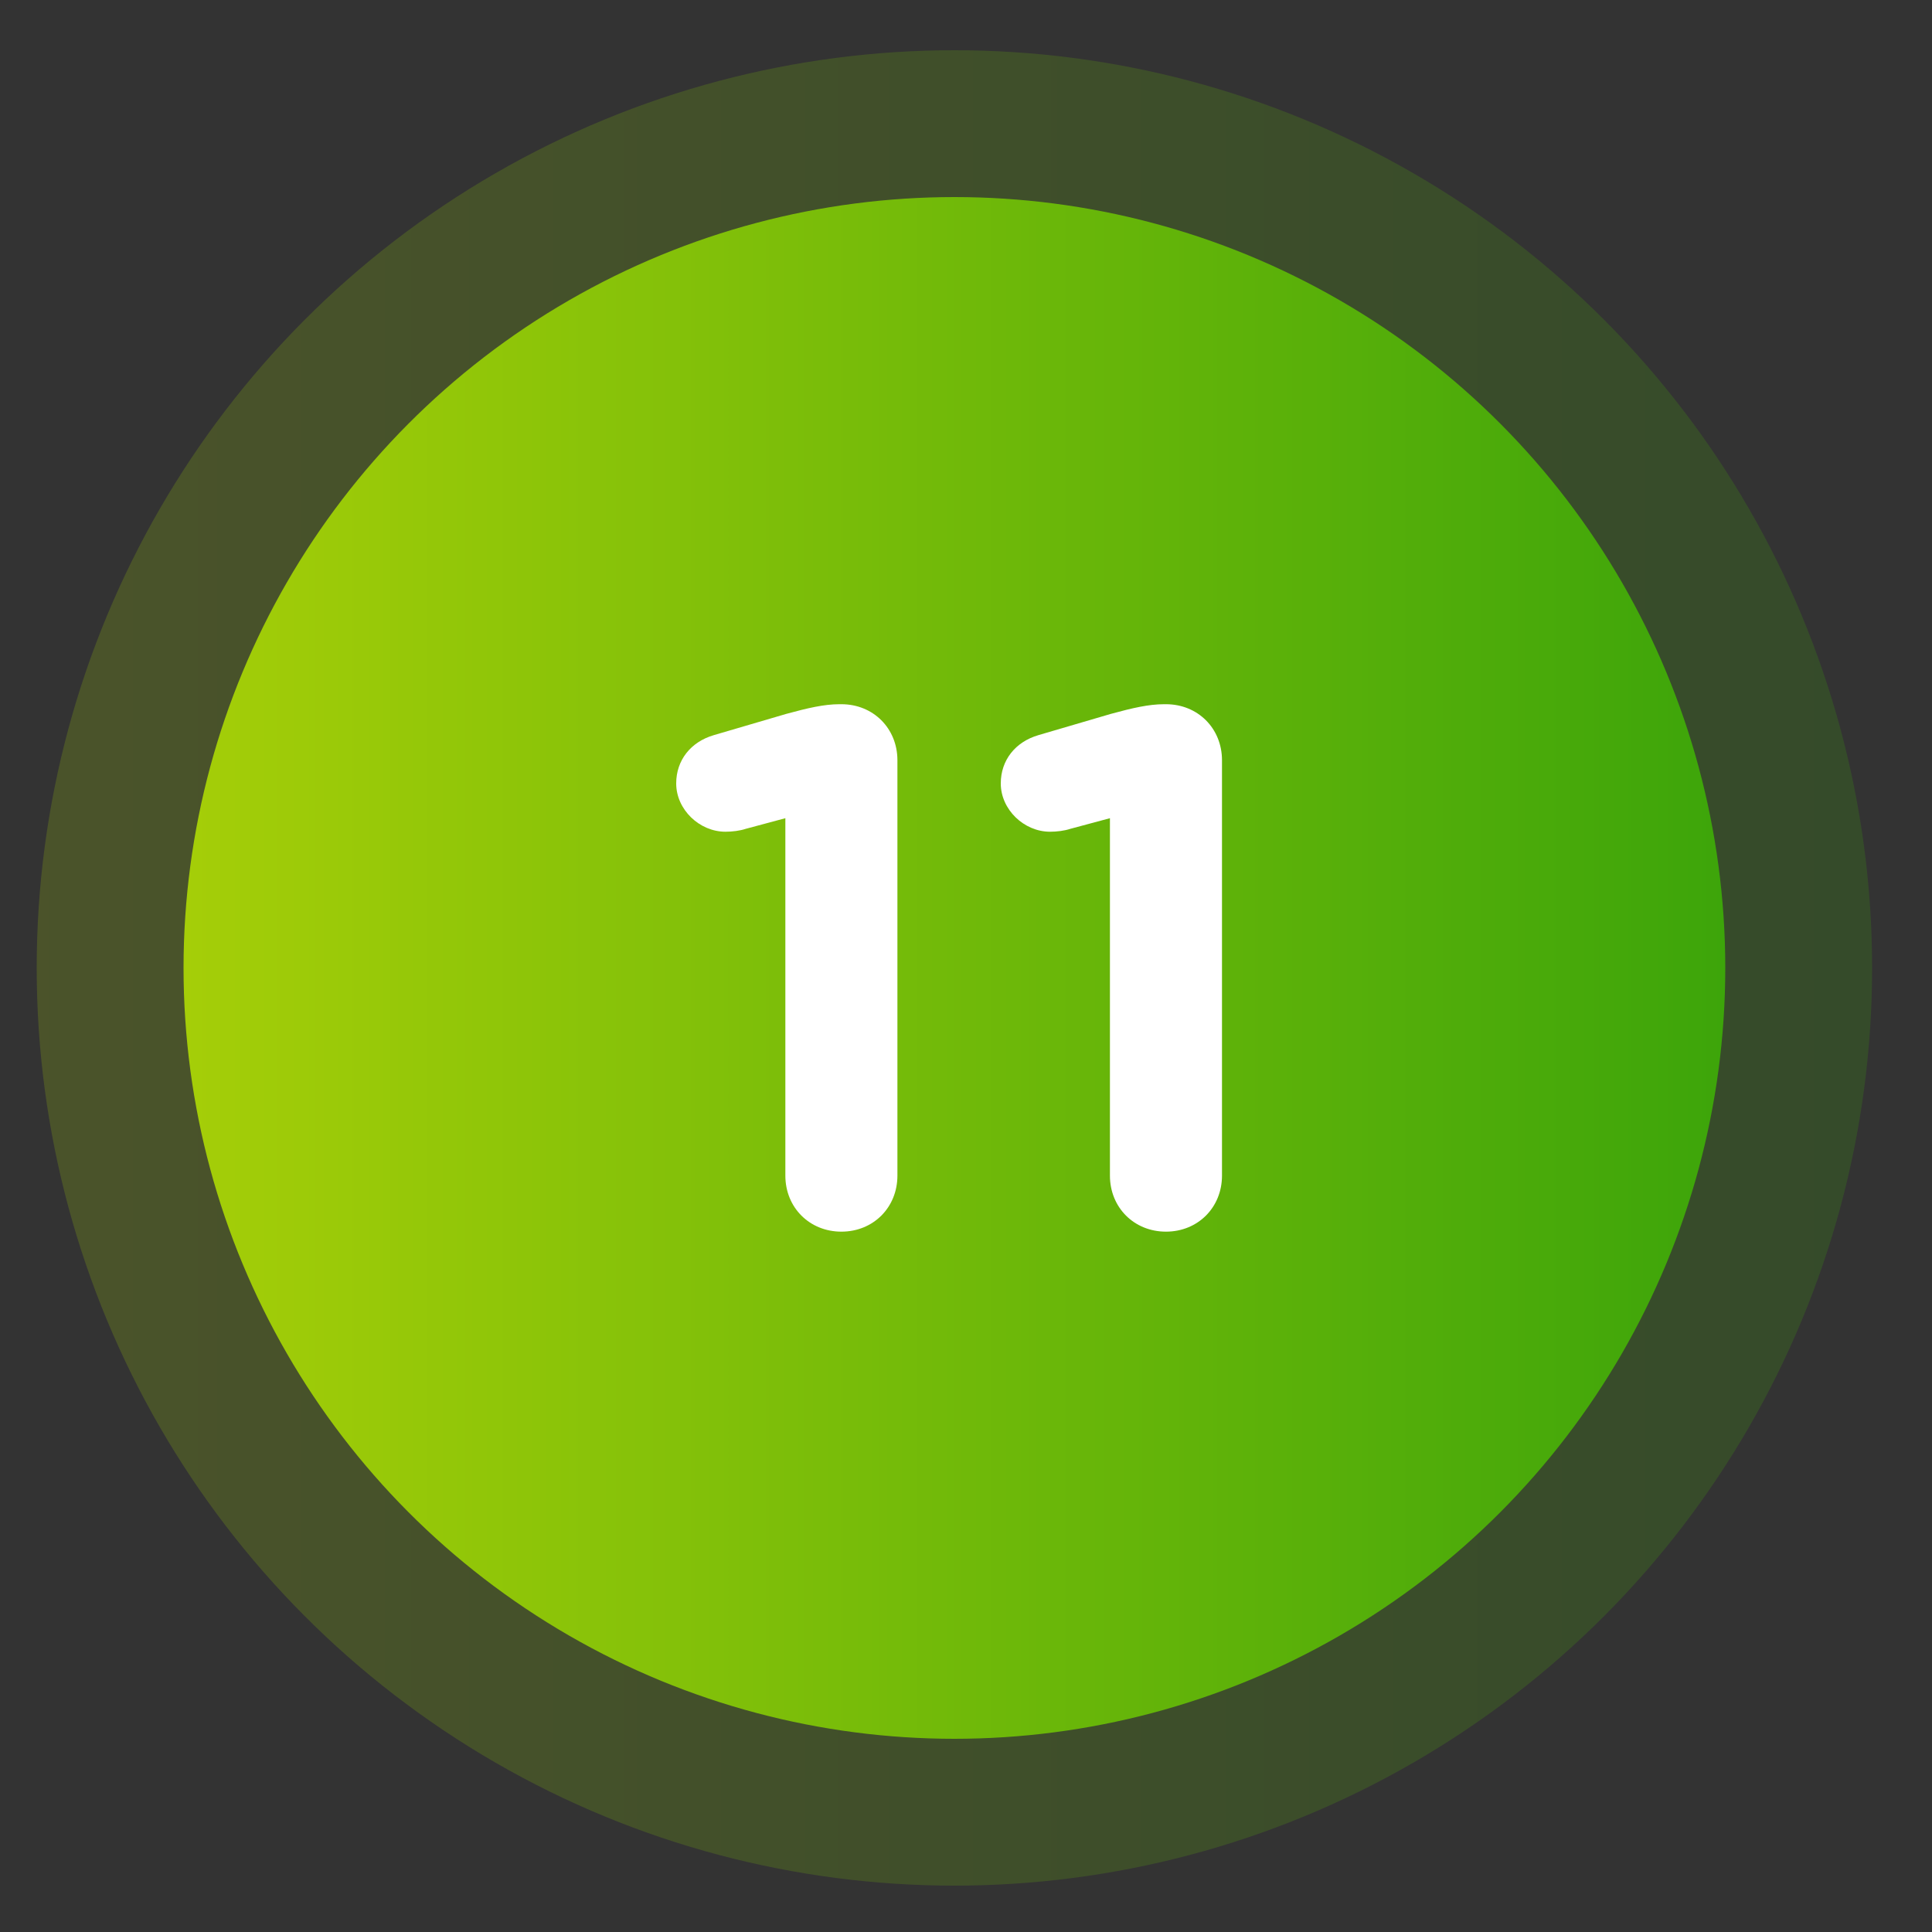 <?xml version="1.0" encoding="utf-8"?>
<!-- Generator: Adobe Illustrator 28.3.0, SVG Export Plug-In . SVG Version: 6.00 Build 0)  -->
<svg version="1.1" id="Layer_1" xmlns="http://www.w3.org/2000/svg" xmlns:xlink="http://www.w3.org/1999/xlink" x="0px" y="0px"
	 viewBox="0 0 200 200" style="enable-background:new 0 0 200 200;" xml:space="preserve">
<rect x="0" y="0" width="200" height="200" fill="#333333" stroke="none"/>
<style type="text/css">
	.st0{opacity:0.21;fill:url(#SVGID_1_);enable-background:new    ;}
	.st1{fill:url(#SVGID_00000135659148149186483130000017690787653850000544_);}
	.st2{fill:#FFFFFF;}
	.st3{opacity:0.21;fill:url(#SVGID_00000078024867754024990570000010909309815123830446_);enable-background:new    ;}
	.st4{fill:url(#SVGID_00000173142250297530385430000011497558759099487377_);}
</style>
<linearGradient id="SVGID_1_" gradientUnits="userSpaceOnUse" x1="3.753" y1="-776.2" x2="193.753" y2="-776.2" gradientTransform="matrix(1 0 0 -1 0 -676)">
	<stop  offset="0" style="stop-color:#A5CE08"/>
	<stop  offset="1" style="stop-color:#3DA50A"/>
</linearGradient>
<circle class="st0" cx="98.8" cy="100.2" r="95"/>
<linearGradient id="SVGID_00000086653625008295842080000006299920963202292373_" gradientUnits="userSpaceOnUse" x1="18.953" y1="-776.2" x2="178.553" y2="-776.2" gradientTransform="matrix(1 0 0 -1 0 -676)">
	<stop  offset="0" style="stop-color:#A5CE08"/>
	<stop  offset="1" style="stop-color:#3DA50A"/>
</linearGradient>
<circle style="fill:url(#SVGID_00000086653625008295842080000006299920963202292373_);" cx="98.8" cy="100.2" r="79.8"/>
<g>
	<g>
		<path class="st2" d="M81.3,84.7l-4.1,1.1c-0.6,0.2-1.4,0.3-2.1,0.3c-2.7,0-5.1-2.3-5.1-5c0-2.4,1.5-4.3,3.9-5l7.5-2.2
			c2.2-0.6,3.9-1,5.5-1h0.2c3.3,0,5.8,2.5,5.8,5.8v43c0,3.3-2.5,5.8-5.8,5.8s-5.8-2.5-5.8-5.8V84.7z"/>
	</g>
	<g>
		<path class="st2" d="M114.9,84.7l-4.1,1.1c-0.6,0.2-1.4,0.3-2.1,0.3c-2.7,0-5.1-2.3-5.1-5c0-2.4,1.5-4.3,3.9-5l7.5-2.2
			c2.2-0.6,3.9-1,5.5-1h0.2c3.3,0,5.8,2.5,5.8,5.8v43c0,3.3-2.5,5.8-5.8,5.8s-5.8-2.5-5.8-5.8V84.7z"/>
	</g>
</g>
</svg>

